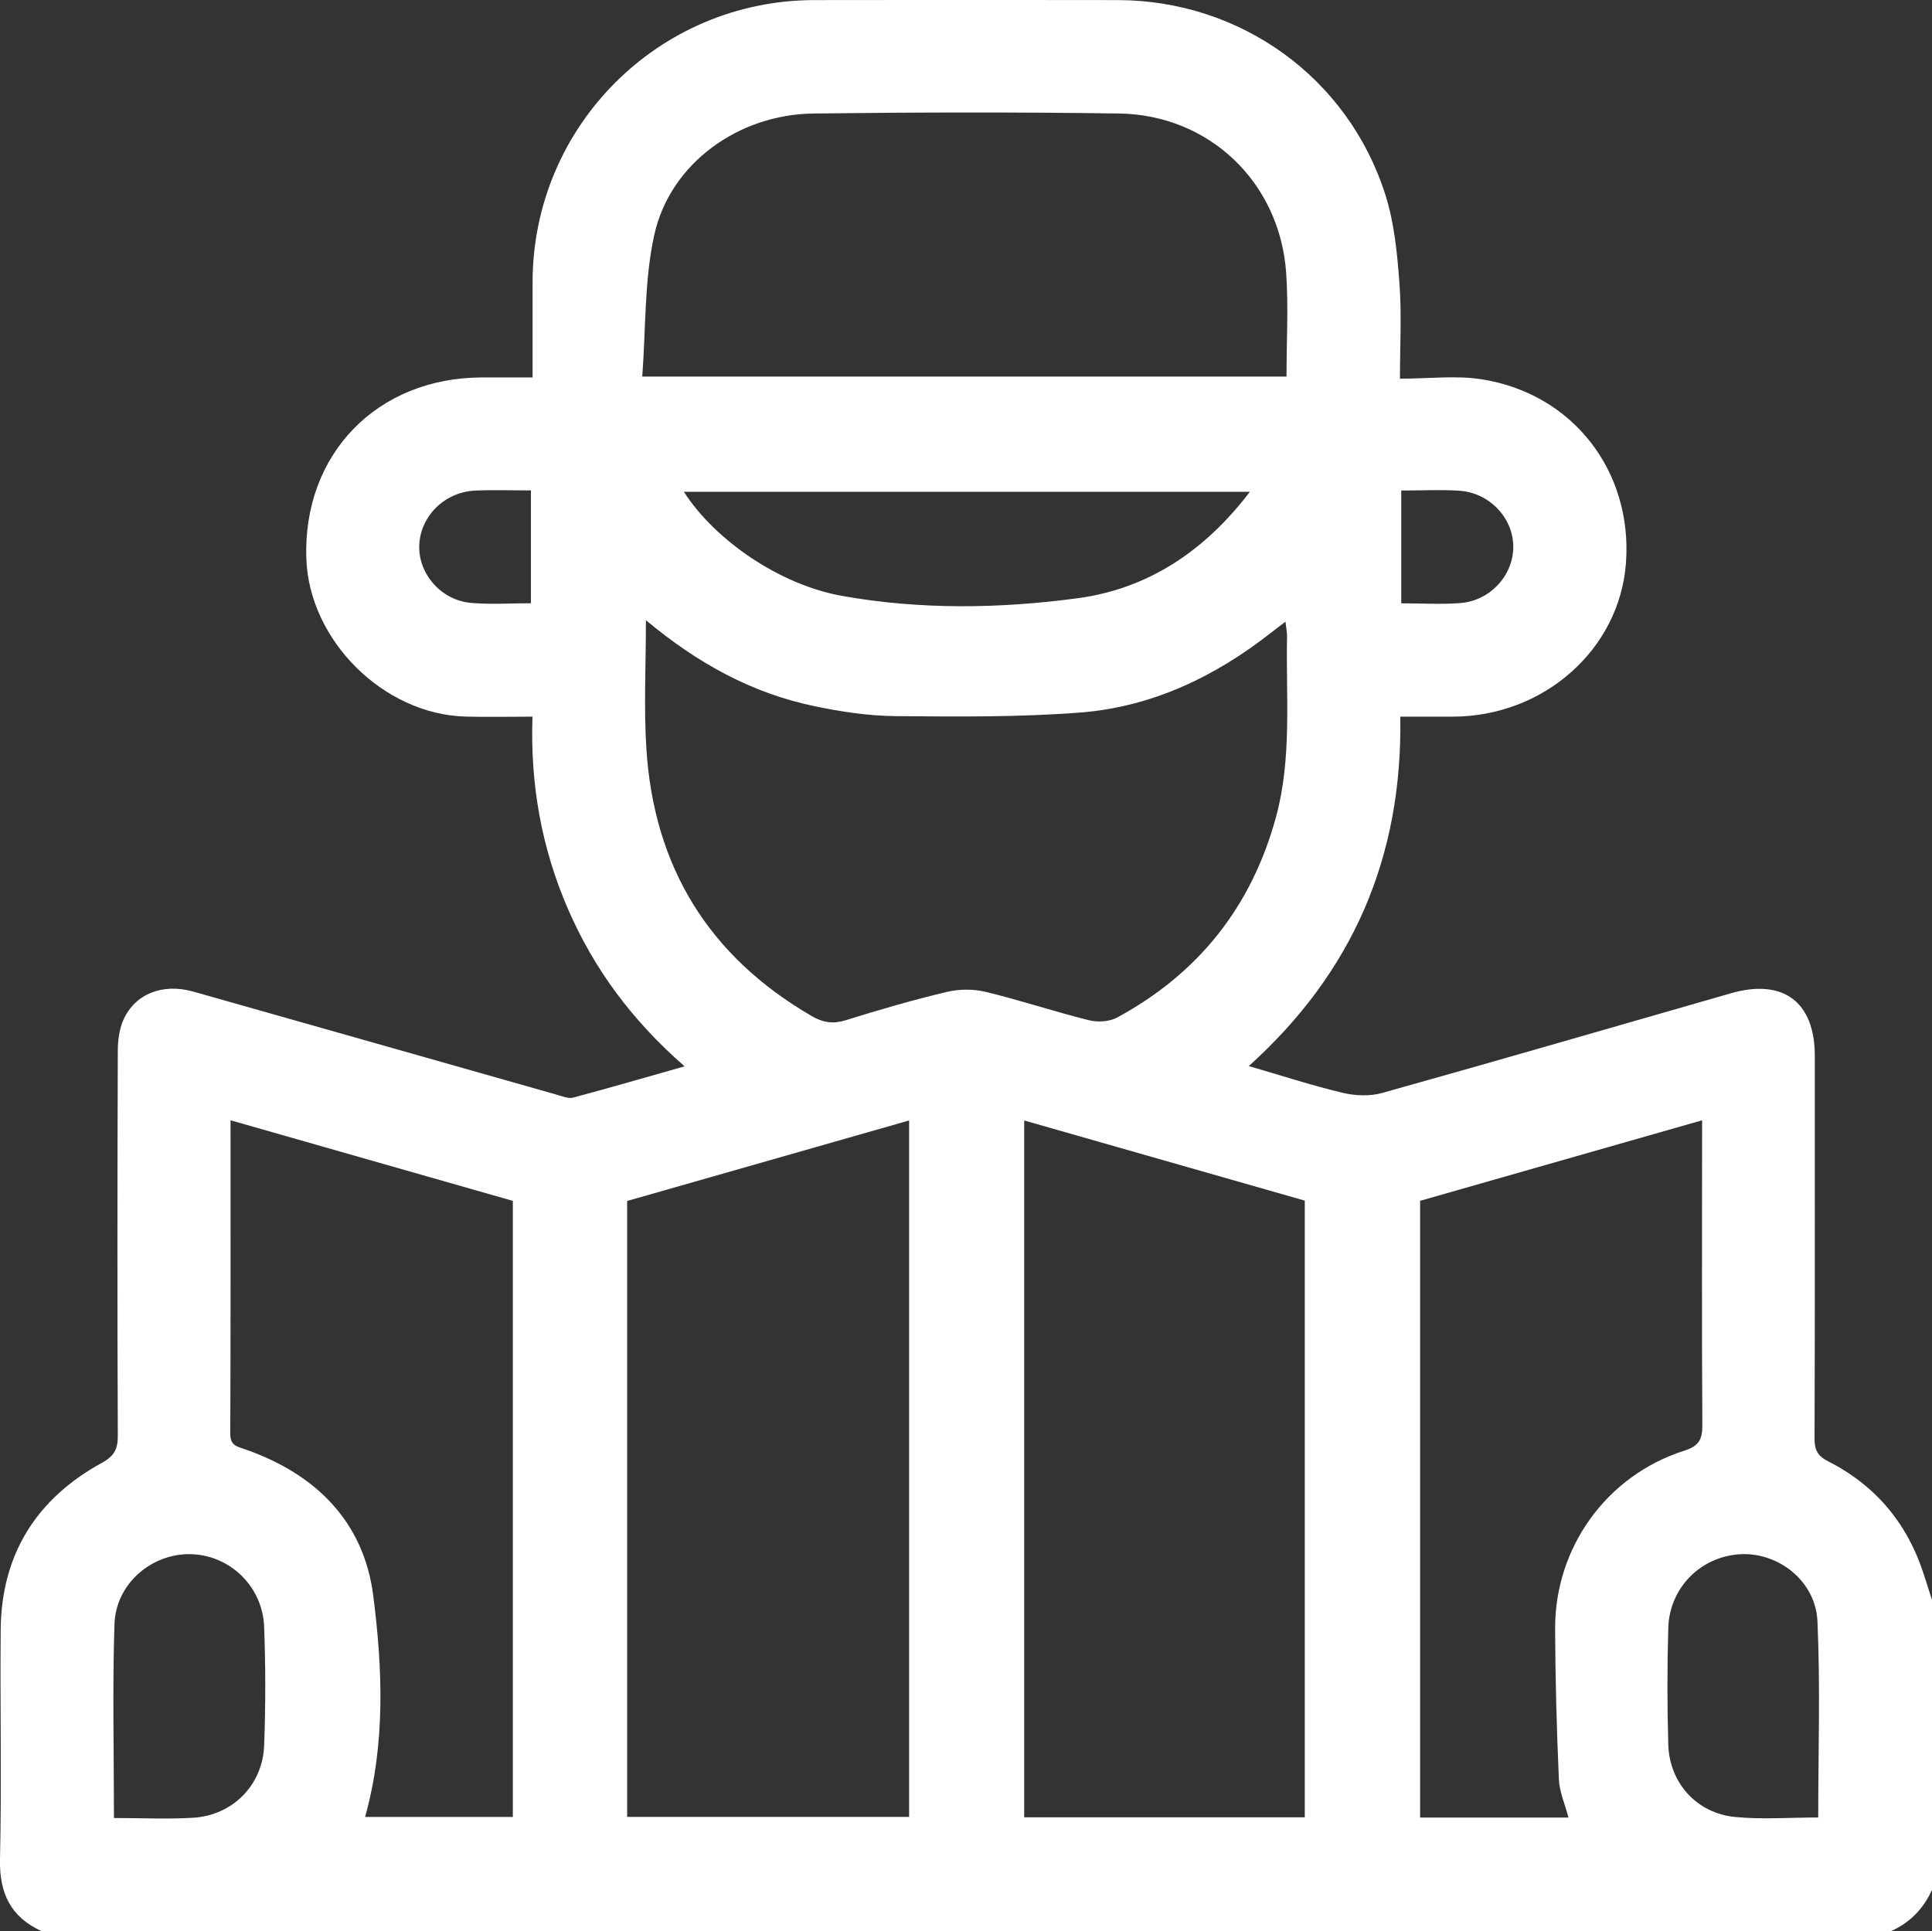 <?xml version="1.0" encoding="UTF-8"?>
<svg id="Layer_2" data-name="Layer 2" xmlns="http://www.w3.org/2000/svg" viewBox="0 0 221.25 221.2">
  <rect x="0" y="0" width="221.25" height="221.2" fill="#333333" stroke="none"/>
  <defs>
    <style>
      .cls-1 {
        fill: #fff;
        stroke-width: 0px;
      }
    </style>
  </defs>
  <g id="Layer_1-2" data-name="Layer 1">
    <path class="cls-1" d="M221.25,183.18v33.27c-.99,2.18-2.55,3.78-4.75,4.75H4.81C1.24,219.59-.08,216.87,0,212.95c.2-8.78,0-17.57.08-26.35.09-8.6,4.11-14.96,11.59-19.06,1.43-.79,1.83-1.58,1.82-3.12-.06-14.69-.05-29.37,0-44.06,0-1.19.17-2.48.64-3.55,1.33-2.99,4.5-4.23,8.01-3.24,13.88,3.92,27.75,7.88,41.63,11.81.61.17,1.32.48,1.87.33,4.16-1.11,8.3-2.32,12.76-3.58-5.99-5.23-10.37-11.13-13.36-18.03-3.01-6.95-4.33-14.24-4.06-22.02-2.71,0-5.21.06-7.71-.01-9.38-.28-17.87-8.74-18.19-18.1-.41-11.95,8.1-20.72,20.12-20.74,1.91,0,3.82,0,5.79,0,0-3.88,0-7.4,0-10.93C61.02,14.46,75.41.05,93.22.01c11.59-.02,23.18-.02,34.77,0,14.04.02,26.37,8.85,30.65,22.26,1.03,3.23,1.37,6.74,1.62,10.15.27,3.55.06,7.13.06,10.95,3.33,0,6.41-.39,9.35.07,10.46,1.64,17.32,10.55,16.53,21.07-.74,9.87-9.39,17.54-19.81,17.57-1.98,0-3.97,0-6.03,0,.27,16.08-5.45,29.3-17.35,40.02,3.72,1.08,7.18,2.21,10.7,3.05,1.45.35,3.15.43,4.57.03,13.34-3.73,26.64-7.6,39.95-11.42,5.98-1.72,9.6.99,9.6,7.17,0,14.62.02,29.23-.03,43.85,0,1.32.37,1.98,1.58,2.6,5.45,2.77,9.09,7.16,10.95,12.99.3.94.6,1.88.9,2.81ZM71.82,208.09h32.29v-79.76c-10.85,3.1-21.57,6.16-32.29,9.22v70.53ZM117.29,128.34v79.8h32.13v-70.63c-10.73-3.07-21.35-6.1-32.13-9.18ZM73.97,71.03c0,5.21-.25,9.96.05,14.67.84,13.57,7.15,23.85,18.97,30.69,1.26.73,2.41.91,3.86.46,3.83-1.2,7.7-2.32,11.61-3.25,1.4-.33,3.02-.34,4.42,0,3.97.96,7.86,2.26,11.83,3.25,1,.25,2.34.17,3.22-.31,9.33-5.05,15.41-12.72,18.2-22.98,1.84-6.78,1.12-13.72,1.26-20.61.01-.52-.1-1.04-.18-1.75-.66.51-1.12.85-1.57,1.2-6.47,5.1-13.72,8.57-21.95,9.21-7.01.54-14.09.47-21.13.41-3.13-.03-6.31-.51-9.38-1.16-7.09-1.49-13.3-4.89-19.2-9.82ZM147.33,43.13c0-4.11.23-8.01-.04-11.87-.72-10.36-8.79-18.11-19.14-18.26-11.66-.17-23.33-.14-34.99,0-8.62.1-16.41,5.74-18.22,13.85-1.17,5.23-.97,10.77-1.39,16.28h73.78ZM26.4,128.29c0,12.21.02,24.08-.03,35.95,0,1.31.76,1.43,1.69,1.75,8.05,2.8,13.59,8.25,14.68,16.73,1.08,8.43,1.41,17.02-.93,25.38h16.92v-70.56c-10.73-3.07-21.4-6.11-32.32-9.23ZM162.63,137.53v70.64h16.99c-.39-1.51-1.04-2.94-1.1-4.4-.25-5.74-.41-11.48-.43-17.23-.03-9.31,5.9-17.55,14.77-20.38,1.78-.57,2.1-1.36,2.09-3.01-.07-10.79-.03-21.58-.03-32.37,0-.76,0-1.52,0-2.47-10.93,3.12-21.6,6.17-32.28,9.22ZM143.14,56.33h-64.82c3.56,5.55,10.98,10.64,18.06,11.91,8.98,1.61,18.1,1.48,27.07.27,8.06-1.09,14.54-5.42,19.68-12.18ZM13.05,208.22c3.21,0,6.16.15,9.08-.03,4.52-.28,7.95-3.74,8.12-8.28.17-4.52.17-9.06,0-13.59-.18-4.69-4.02-8.29-8.54-8.32-4.42-.03-8.45,3.43-8.6,8.01-.24,7.31-.06,14.64-.06,22.21ZM208.22,208.16c0-7.58.25-15.05-.09-22.49-.21-4.61-4.51-7.92-8.87-7.66-4.49.27-8.08,3.83-8.21,8.44-.13,4.45-.13,8.92,0,13.37.13,4.37,3.24,7.84,7.62,8.28,3.11.31,6.28.06,9.56.06ZM60.8,69.09v-12.92c-2.26,0-4.34-.08-6.41.02-3.53.18-6.29,2.98-6.38,6.33-.08,3.23,2.51,6.22,5.92,6.53,2.26.2,4.55.04,6.87.04ZM160.47,56.17v12.93c2.35,0,4.57.14,6.77-.03,3.42-.27,6.04-3.16,6.06-6.41.01-3.33-2.72-6.25-6.24-6.46-2.13-.13-4.28-.02-6.59-.02Z"/>
  </g>
</svg>